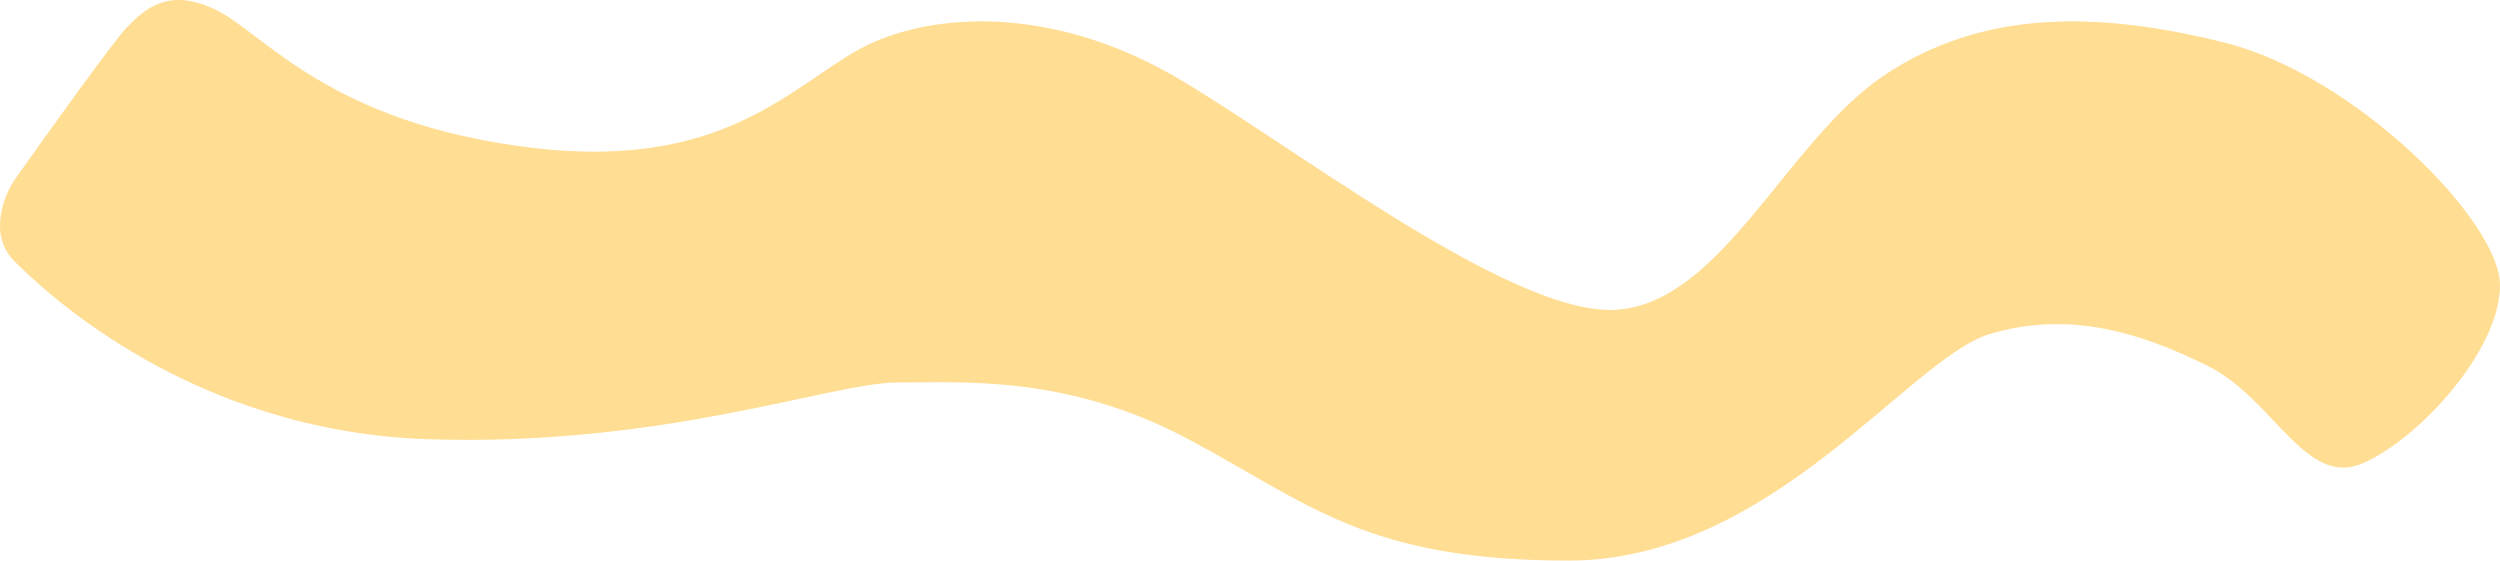 <?xml version="1.0" encoding="UTF-8"?> <svg xmlns="http://www.w3.org/2000/svg" width="2047" height="459" viewBox="0 0 2047 459" fill="none"><path d="M11.714 213.828C-9.501 192.624 2.874 160.818 11.714 147.565C38.234 110.016 93.925 32.267 104.532 21.663C117.792 8.407 137.68 -11.468 177.458 8.41C217.235 28.289 270.272 101.178 436.012 121.057C601.751 140.936 654.788 61.424 714.454 34.919C774.12 8.414 866.934 8.41 959.749 61.424C1052.56 114.437 1238.19 260.209 1324.38 253.583C1410.56 246.956 1463.6 114.434 1543.15 61.424C1622.71 8.414 1715.52 8.414 1821.59 34.919C1927.67 61.424 2047 180.697 2047 233.707C2047 286.717 1980.7 359.606 1934.3 379.485C1887.89 399.364 1861.37 326.475 1808.33 299.969C1755.3 273.464 1695.63 253.586 1629.34 273.464C1563.04 293.343 1450.34 459 1284.6 459C1118.86 459 1072.45 412.616 973.008 359.606C873.564 306.596 787.379 313.222 734.343 313.222C681.306 313.222 542.085 366.232 349.827 359.606C157.569 352.98 38.232 240.333 11.714 213.828Z" fill="#FFDD93"></path></svg> 
